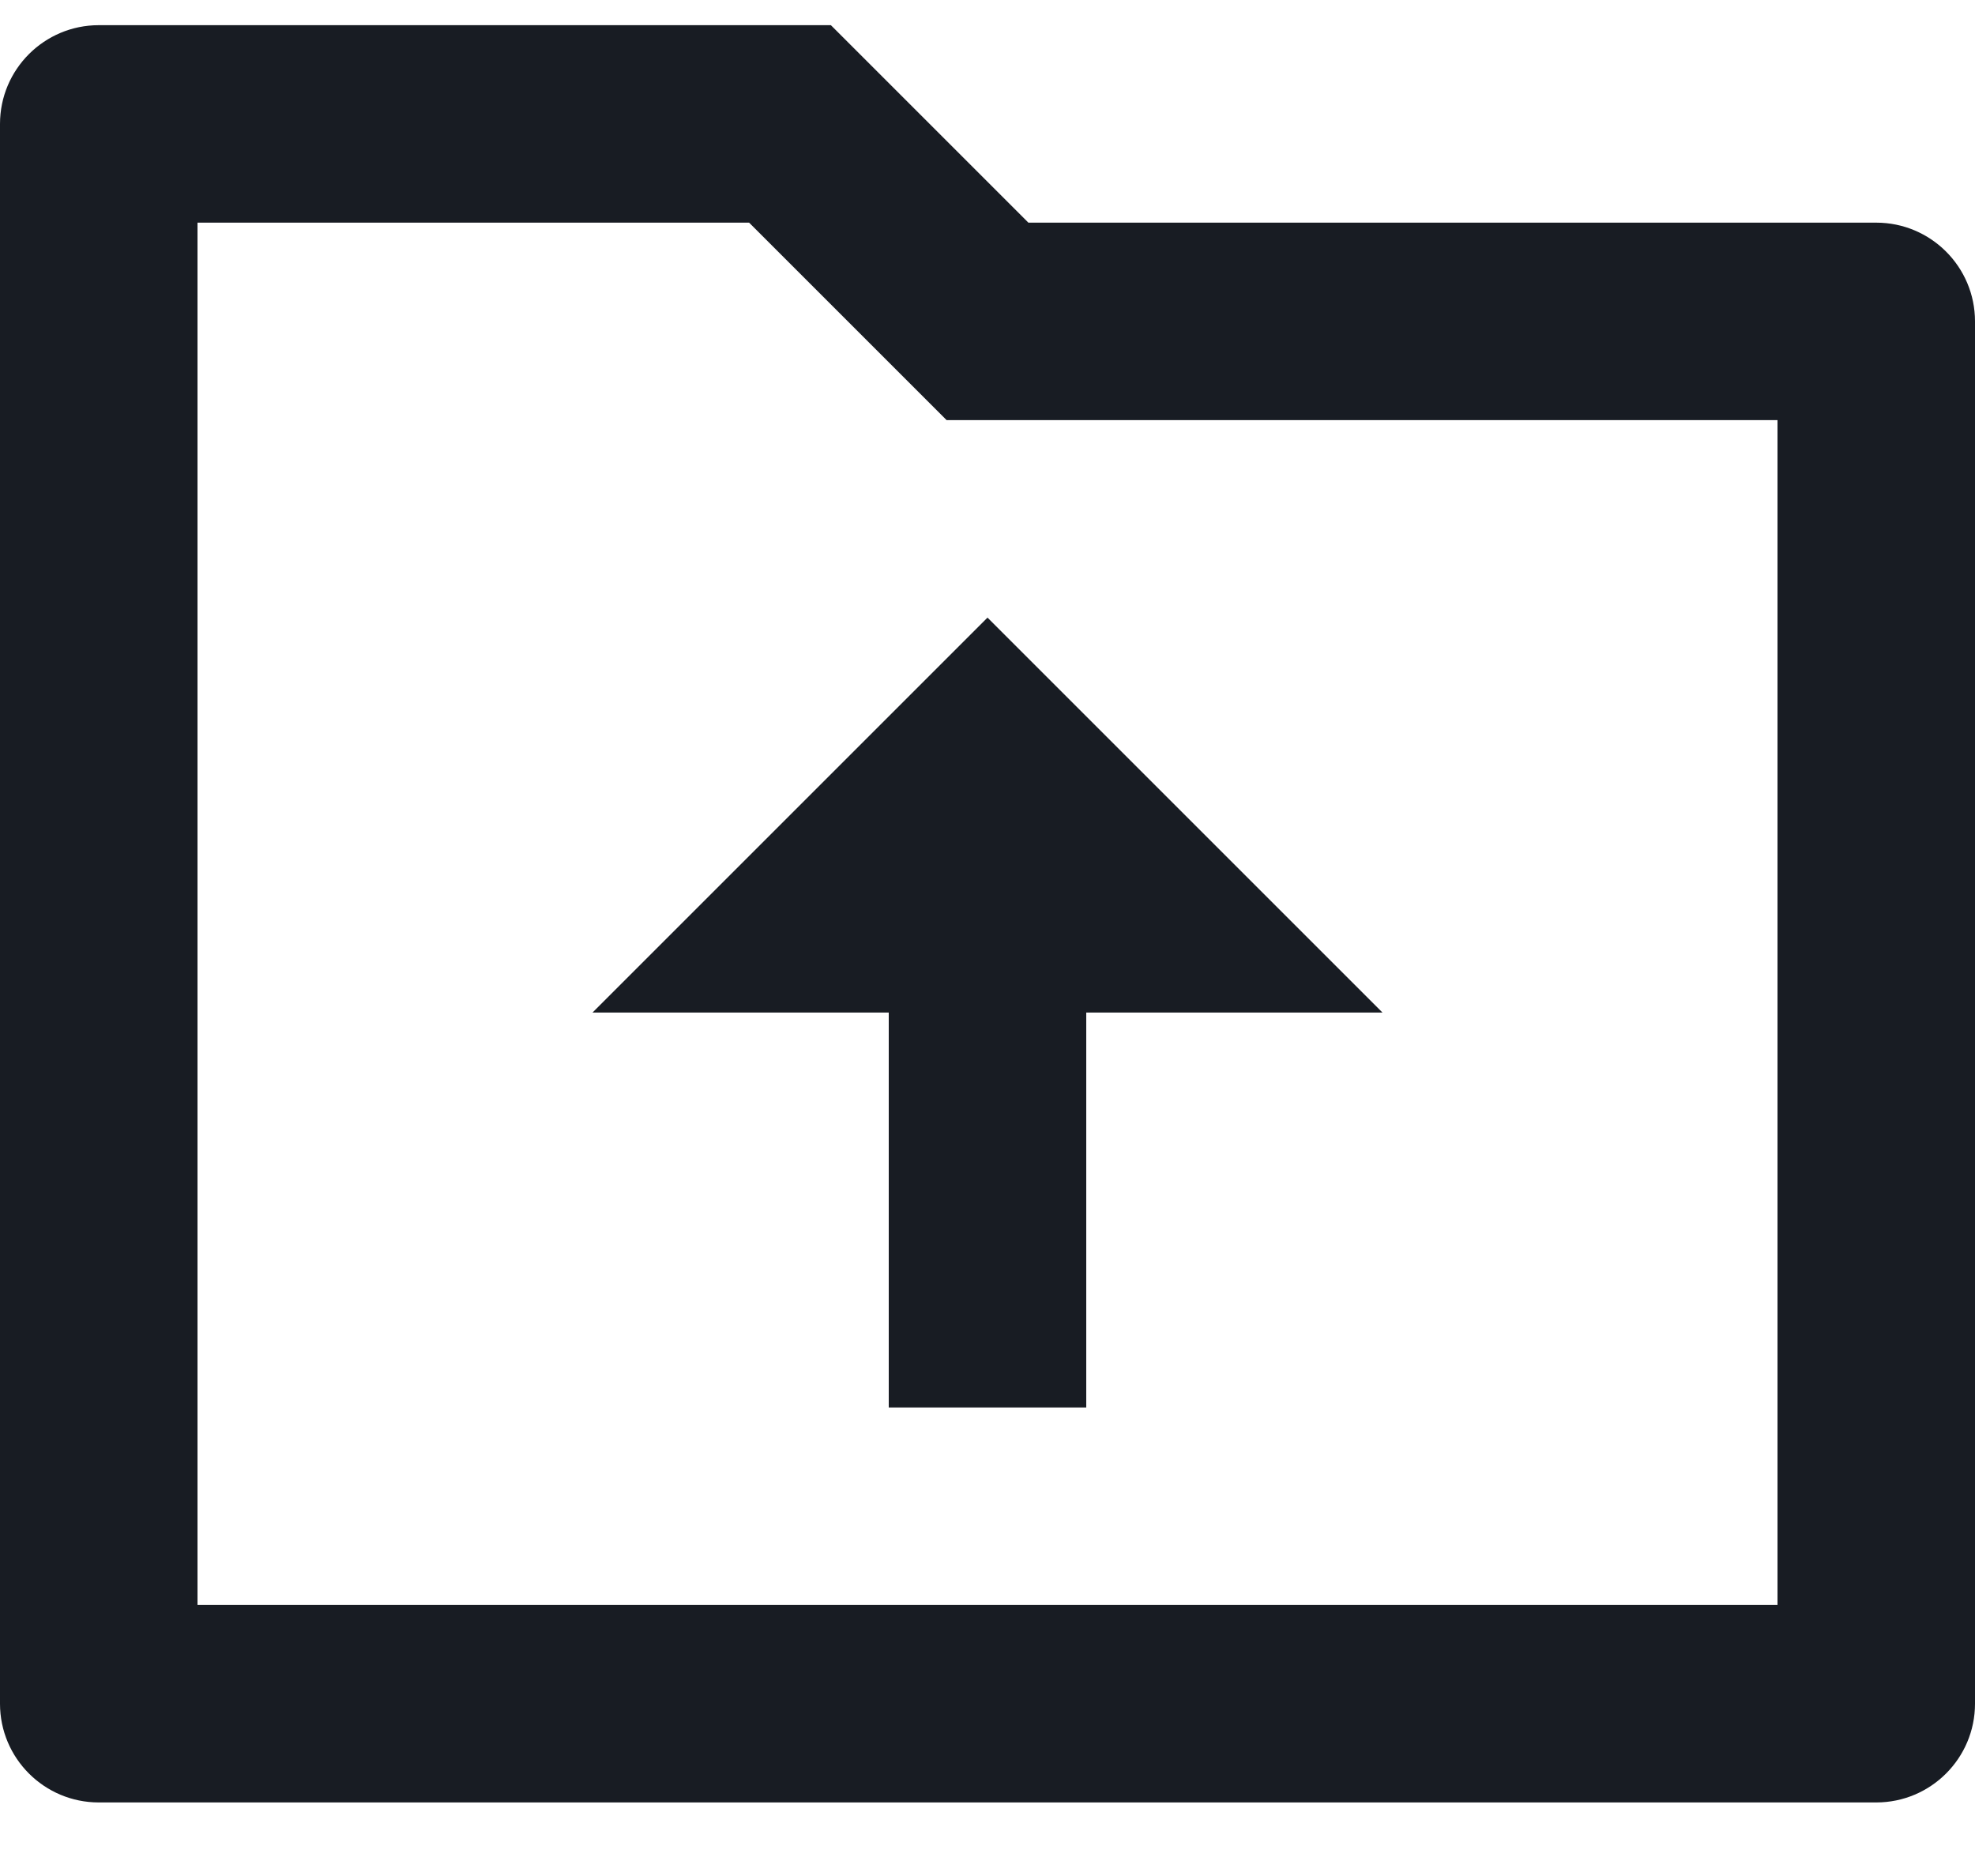 <?xml version="1.0" encoding="UTF-8"?> <svg xmlns="http://www.w3.org/2000/svg" width="20" height="19" viewBox="0 0 20 19" fill="none"><path d="M10.414 2.255H19C19.552 2.255 20 2.703 20 3.255V17.255C20 17.807 19.552 18.255 19 18.255H1C0.448 18.255 0 17.807 0 17.255V1.255C0 0.703 0.448 0.255 1 0.255H8.414L10.414 2.255ZM2 2.255V16.255H18V4.255H9.586L7.586 2.255H2ZM11 10.255V14.255H9V10.255H6L10 6.255L14 10.255H11Z" fill="#181C23"></path></svg> 